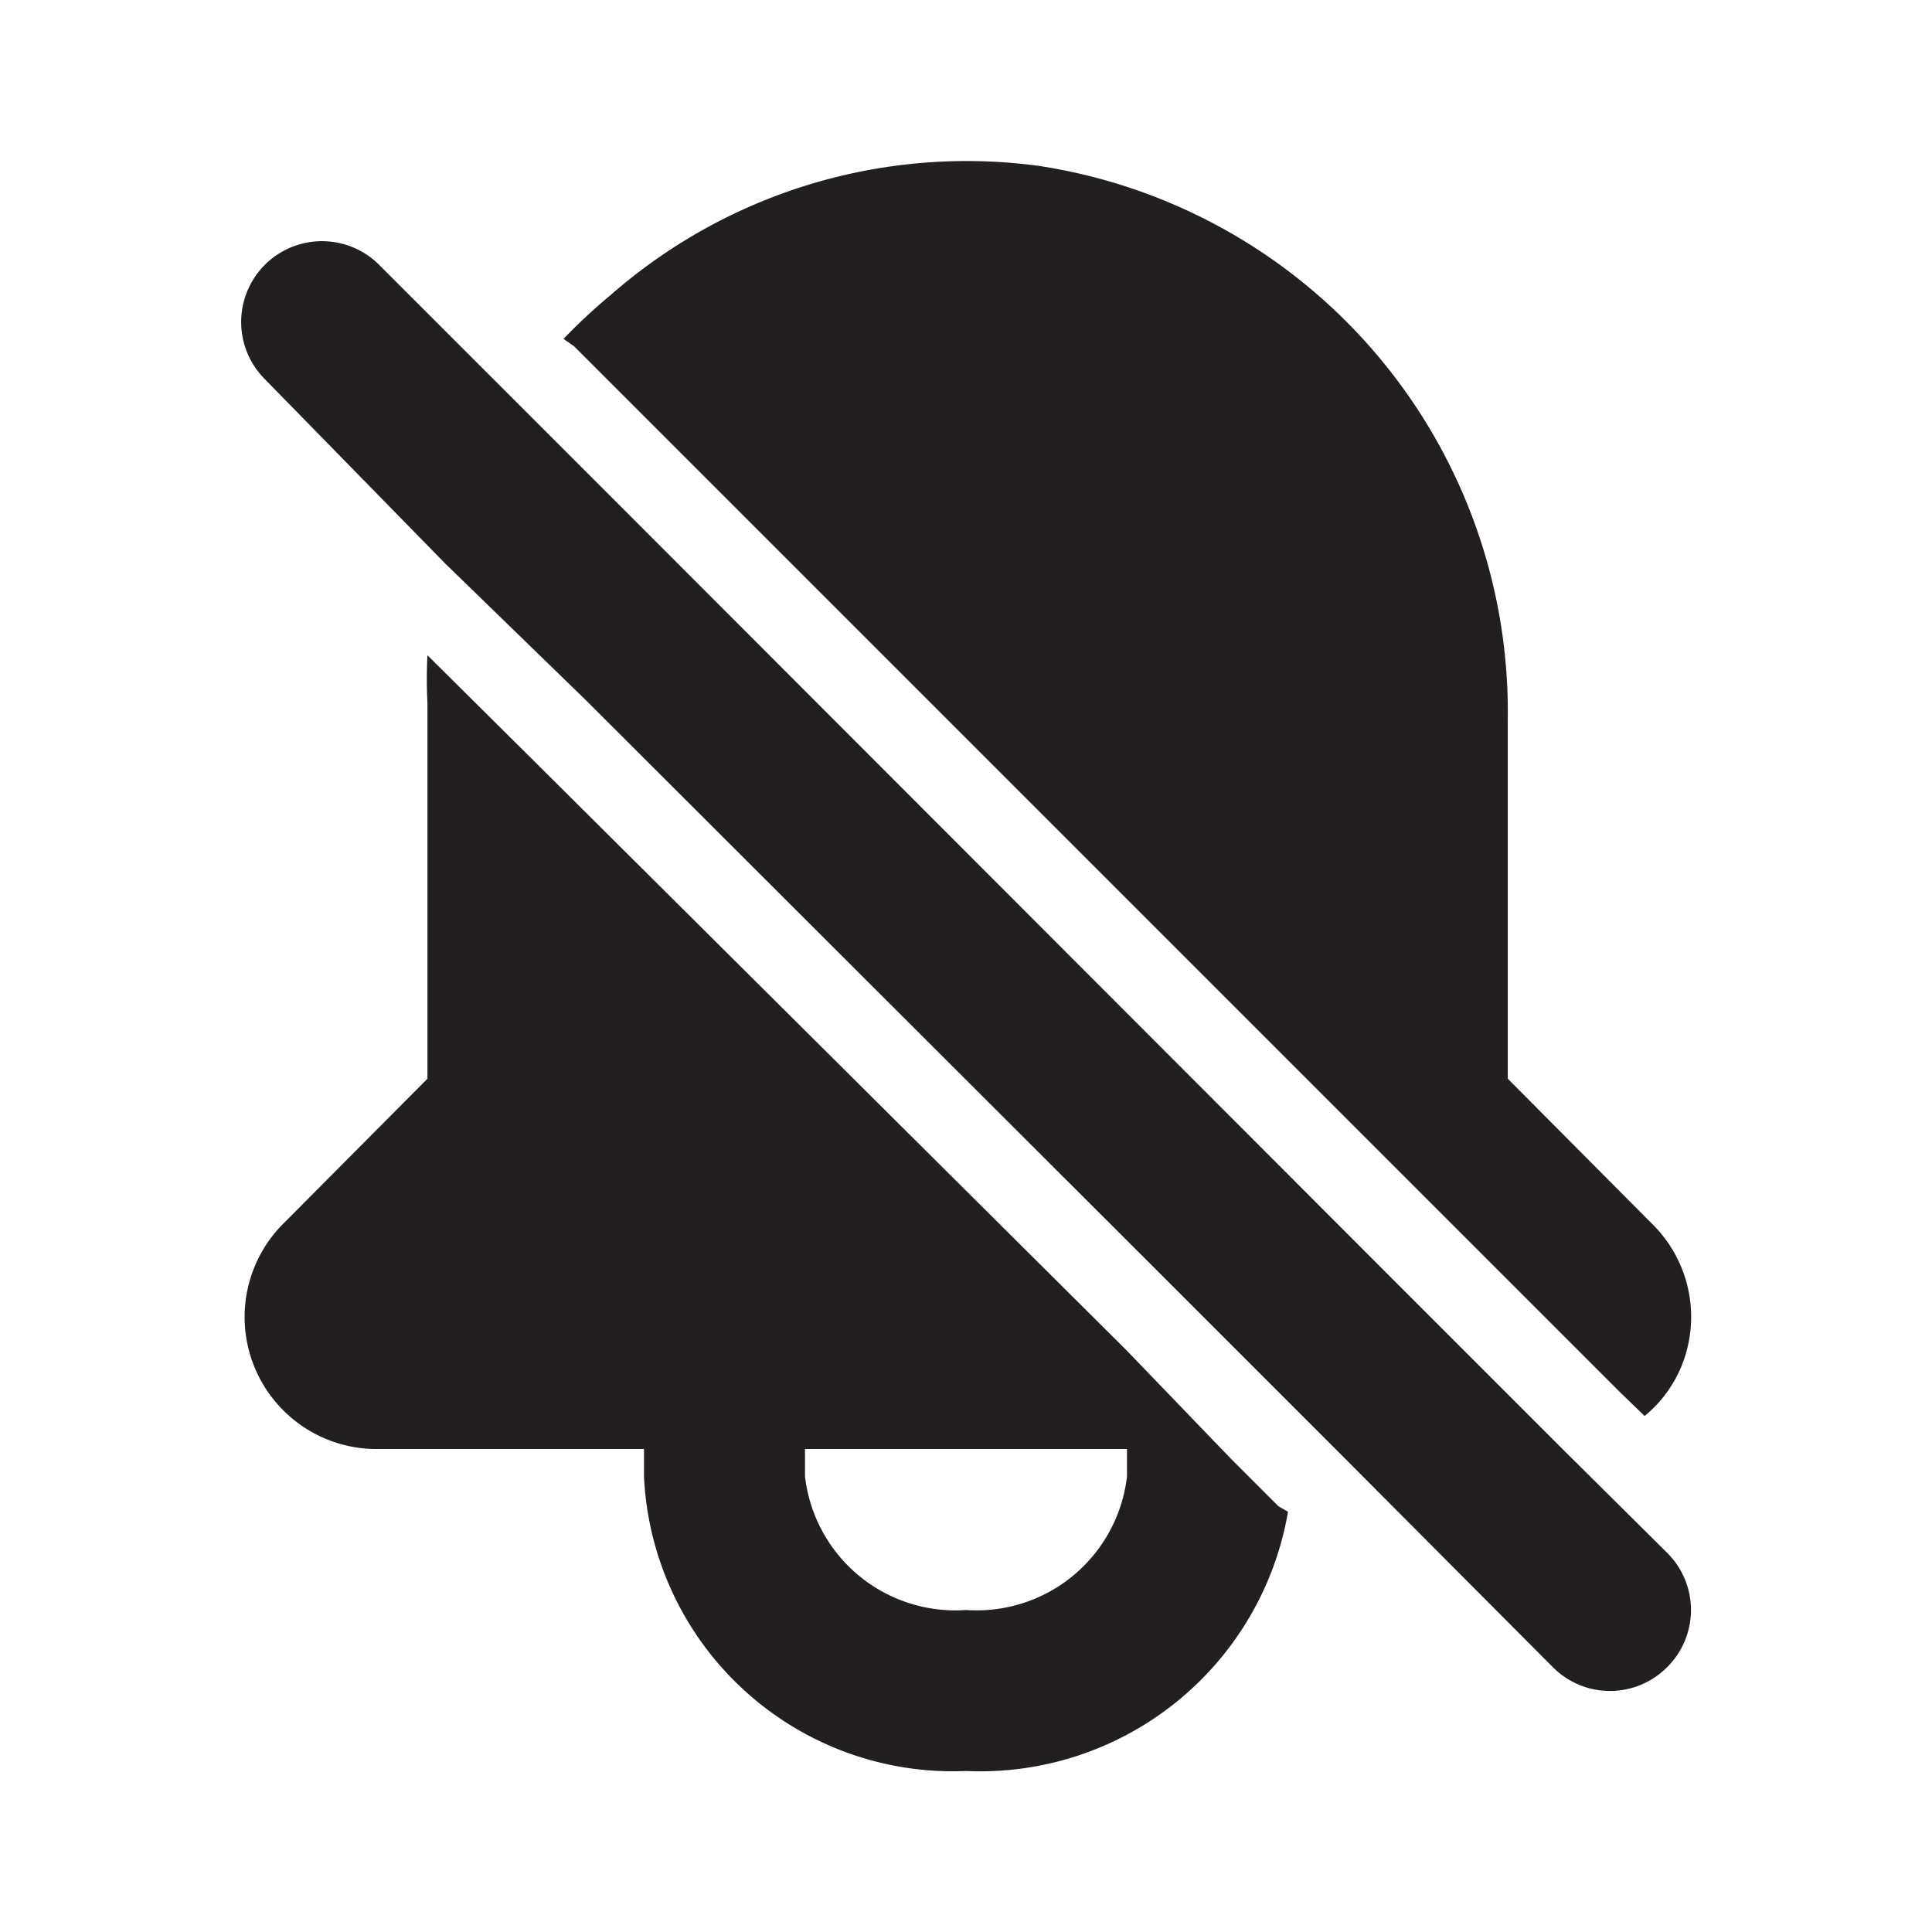 <svg xmlns="http://www.w3.org/2000/svg" viewBox="0 0 24 24"><defs><style>.cls-1{fill:#fff;opacity:0;}.cls-2{fill:#231f20;}</style></defs><title>bell-off</title><g id="Layer_2" data-name="Layer 2"><g id="bell-off"><g id="bell-off-2" data-name="bell-off"><rect class="cls-1" width="24" height="24"/><path class="cls-2" d="M15.88,18.71l-.59-.59L14,16.78l-.07-.07L6.58,9.4,5.31,8.14a5.68,5.68,0,0,0,0,.59V13.4l-1.8,1.81A1.64,1.64,0,0,0,4.64,18H8v.34A3.84,3.84,0,0,0,12,22,3.88,3.88,0,0,0,16,18.78ZM14,18.34A1.88,1.88,0,0,1,12,20a1.88,1.88,0,0,1-2-1.66V18h4Z"/><path class="cls-2" d="M7.13,4.3,8.59,5.76l9.53,9.53,2,2,.31.3a1.58,1.58,0,0,0,.45-.6,1.62,1.62,0,0,0-.35-1.78l-1.8-1.81V8.94A6.86,6.86,0,0,0,12.9,2.06,6.71,6.71,0,0,0,7.58,3.67,6.88,6.88,0,0,0,7,4.21Z"/><path class="cls-2" d="M20.71,19.29,19.41,18l-2-2L7.89,6.47,6.42,5,4.71,3.29A1,1,0,0,0,3.29,4.71L5.53,7,7.28,8.7,14.59,16l.07.07L16,17.41l.59.59,2.7,2.71a1,1,0,0,0,1.42,0A1,1,0,0,0,20.71,19.29Z"/></g></g></g></svg>